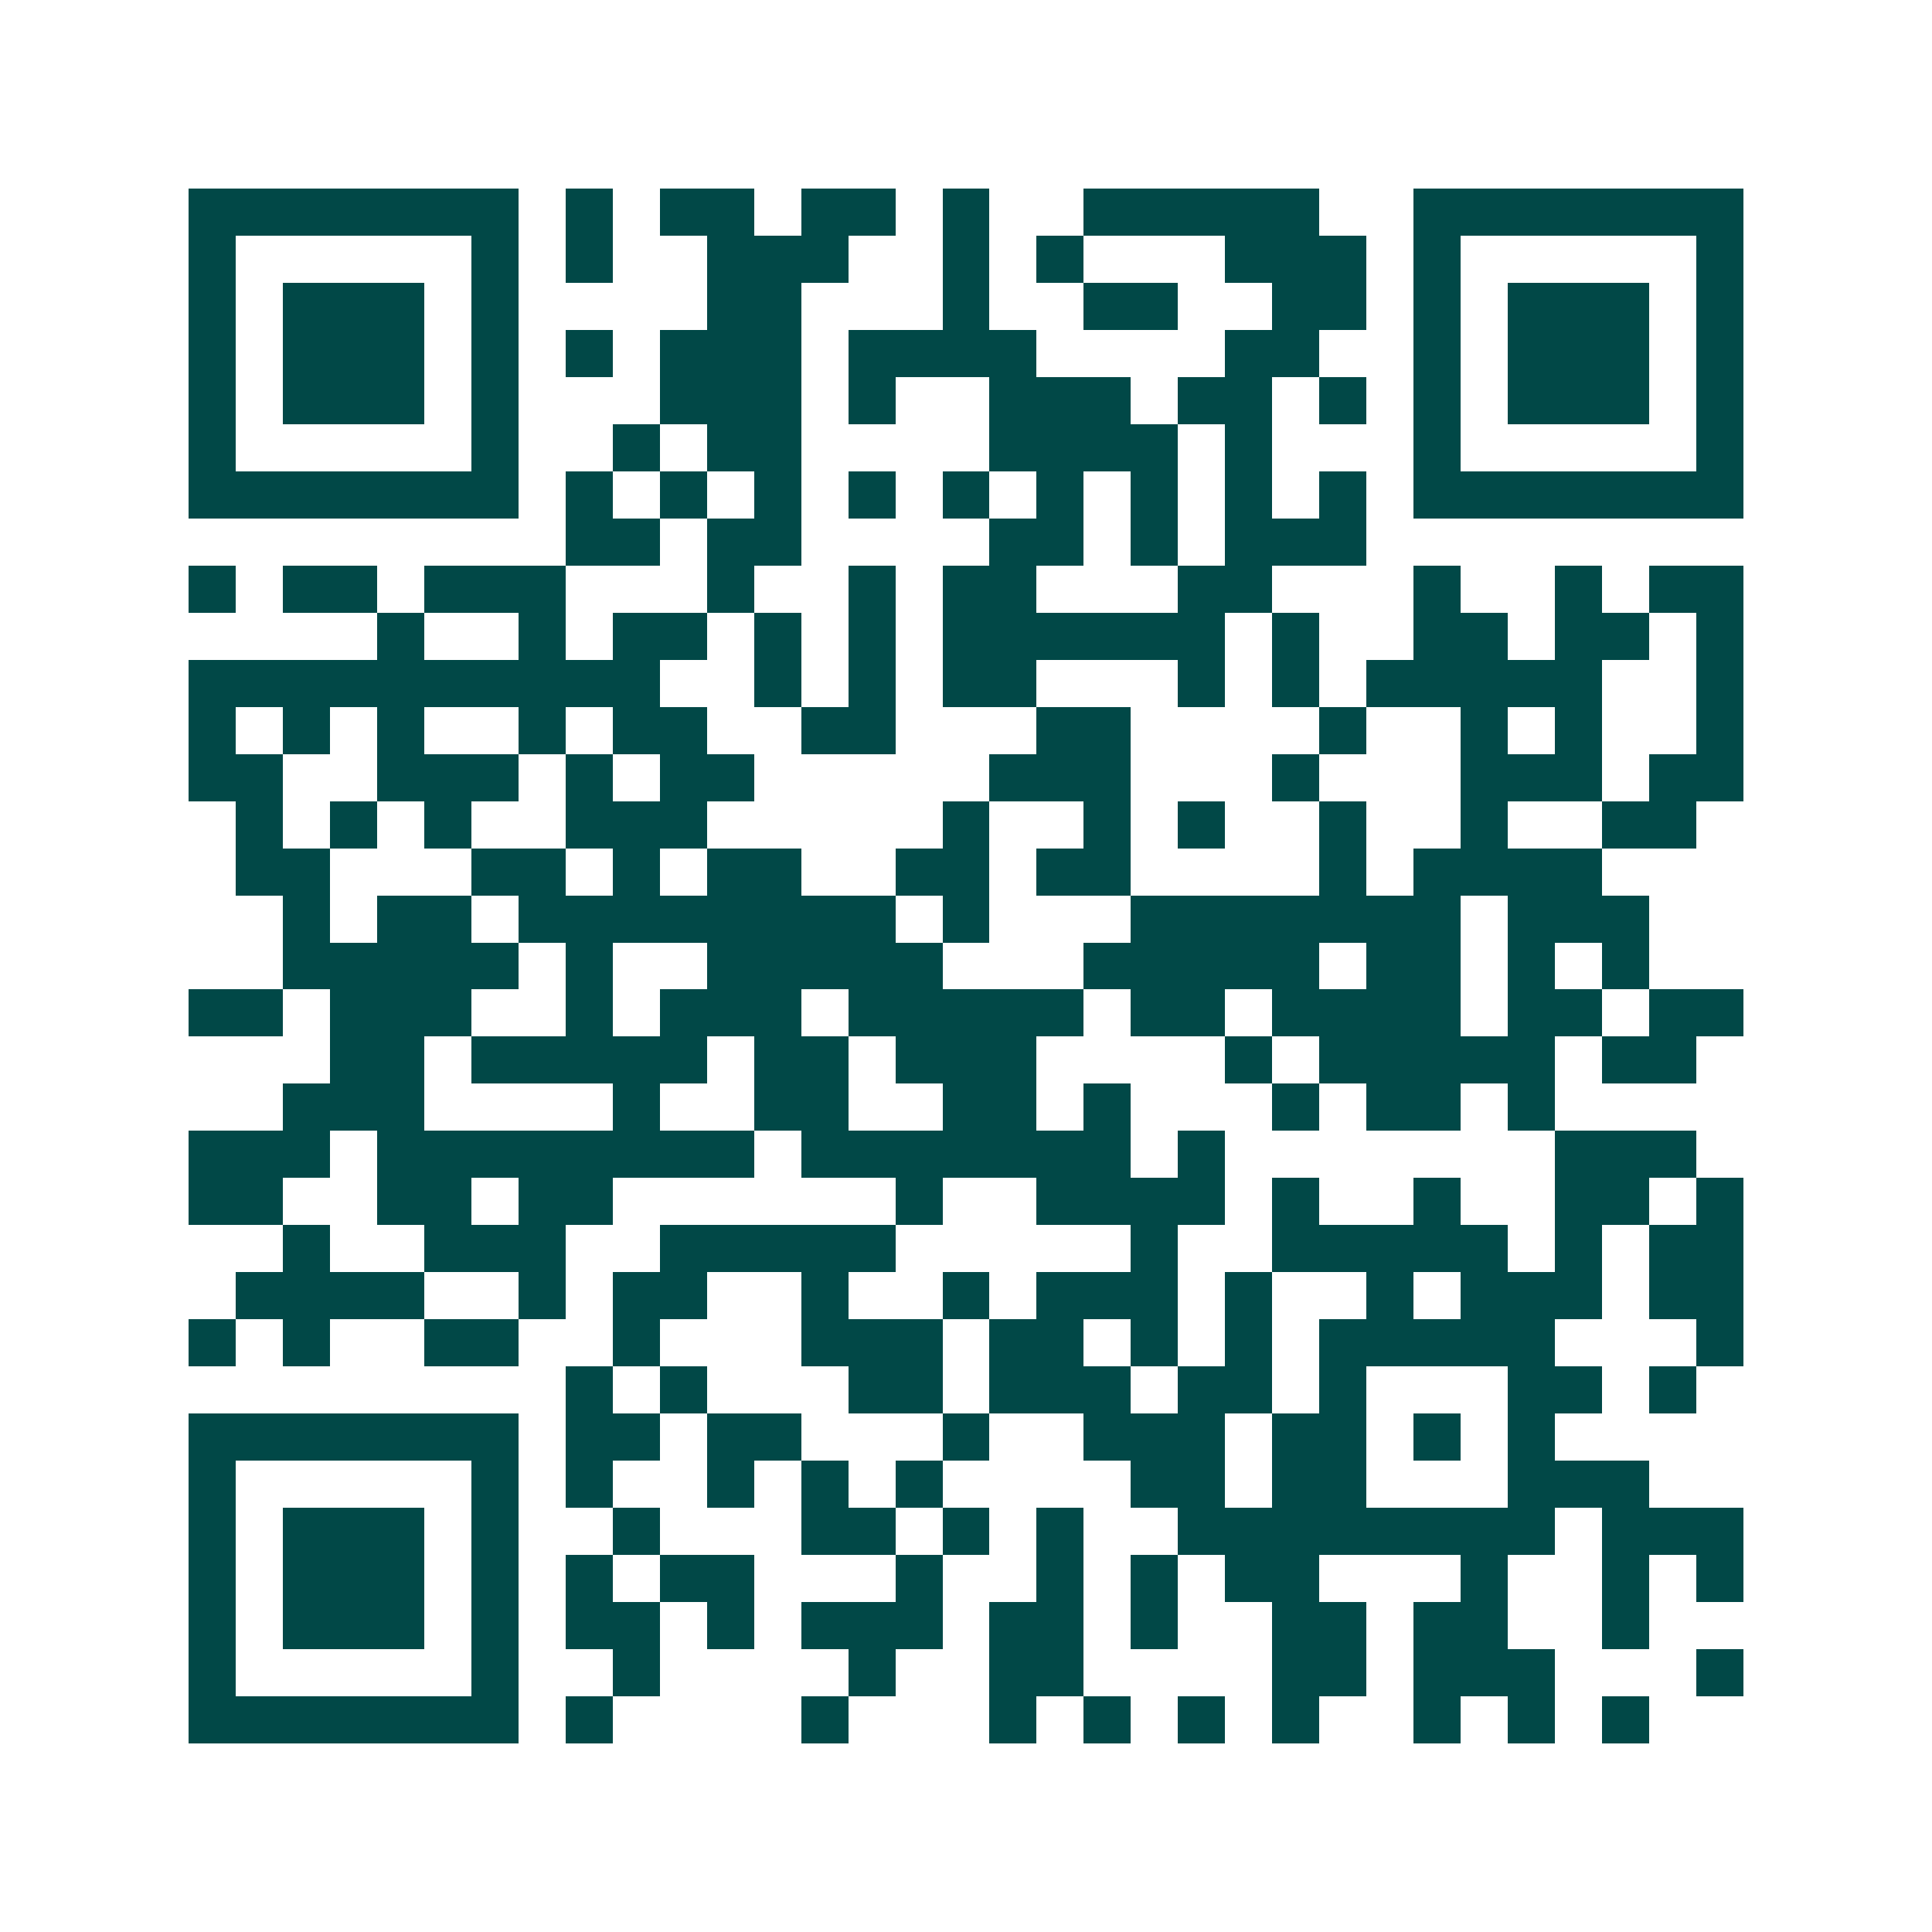<svg xmlns="http://www.w3.org/2000/svg" width="200" height="200" viewBox="0 0 41 41" shape-rendering="crispEdges"><path fill="#ffffff" d="M0 0h41v41H0z"/><path stroke="#014847" d="M4 4.5h7m1 0h1m1 0h2m1 0h2m1 0h1m2 0h5m2 0h7M4 5.5h1m5 0h1m1 0h1m2 0h3m2 0h1m1 0h1m3 0h3m1 0h1m5 0h1M4 6.5h1m1 0h3m1 0h1m4 0h2m3 0h1m2 0h2m2 0h2m1 0h1m1 0h3m1 0h1M4 7.5h1m1 0h3m1 0h1m1 0h1m1 0h3m1 0h4m4 0h2m2 0h1m1 0h3m1 0h1M4 8.5h1m1 0h3m1 0h1m3 0h3m1 0h1m2 0h3m1 0h2m1 0h1m1 0h1m1 0h3m1 0h1M4 9.5h1m5 0h1m2 0h1m1 0h2m4 0h4m1 0h1m3 0h1m5 0h1M4 10.5h7m1 0h1m1 0h1m1 0h1m1 0h1m1 0h1m1 0h1m1 0h1m1 0h1m1 0h1m1 0h7M12 11.5h2m1 0h2m4 0h2m1 0h1m1 0h3M4 12.5h1m1 0h2m1 0h3m3 0h1m2 0h1m1 0h2m3 0h2m3 0h1m2 0h1m1 0h2M8 13.5h1m2 0h1m1 0h2m1 0h1m1 0h1m1 0h6m1 0h1m2 0h2m1 0h2m1 0h1M4 14.5h10m2 0h1m1 0h1m1 0h2m3 0h1m1 0h1m1 0h5m2 0h1M4 15.5h1m1 0h1m1 0h1m2 0h1m1 0h2m2 0h2m3 0h2m4 0h1m2 0h1m1 0h1m2 0h1M4 16.5h2m2 0h3m1 0h1m1 0h2m5 0h3m3 0h1m3 0h3m1 0h2M5 17.5h1m1 0h1m1 0h1m2 0h3m5 0h1m2 0h1m1 0h1m2 0h1m2 0h1m2 0h2M5 18.5h2m3 0h2m1 0h1m1 0h2m2 0h2m1 0h2m4 0h1m1 0h4M6 19.5h1m1 0h2m1 0h8m1 0h1m3 0h7m1 0h3M6 20.5h5m1 0h1m2 0h5m3 0h5m1 0h2m1 0h1m1 0h1M4 21.5h2m1 0h3m2 0h1m1 0h3m1 0h5m1 0h2m1 0h4m1 0h2m1 0h2M7 22.5h2m1 0h5m1 0h2m1 0h3m4 0h1m1 0h5m1 0h2M6 23.5h3m4 0h1m2 0h2m2 0h2m1 0h1m3 0h1m1 0h2m1 0h1M4 24.5h3m1 0h8m1 0h7m1 0h1m7 0h3M4 25.5h2m2 0h2m1 0h2m6 0h1m2 0h4m1 0h1m2 0h1m2 0h2m1 0h1M6 26.5h1m2 0h3m2 0h5m5 0h1m2 0h5m1 0h1m1 0h2M5 27.5h4m2 0h1m1 0h2m2 0h1m2 0h1m1 0h3m1 0h1m2 0h1m1 0h3m1 0h2M4 28.5h1m1 0h1m2 0h2m2 0h1m3 0h3m1 0h2m1 0h1m1 0h1m1 0h5m3 0h1M12 29.5h1m1 0h1m3 0h2m1 0h3m1 0h2m1 0h1m3 0h2m1 0h1M4 30.5h7m1 0h2m1 0h2m3 0h1m2 0h3m1 0h2m1 0h1m1 0h1M4 31.5h1m5 0h1m1 0h1m2 0h1m1 0h1m1 0h1m4 0h2m1 0h2m3 0h3M4 32.5h1m1 0h3m1 0h1m2 0h1m3 0h2m1 0h1m1 0h1m2 0h8m1 0h3M4 33.5h1m1 0h3m1 0h1m1 0h1m1 0h2m3 0h1m2 0h1m1 0h1m1 0h2m3 0h1m2 0h1m1 0h1M4 34.5h1m1 0h3m1 0h1m1 0h2m1 0h1m1 0h3m1 0h2m1 0h1m2 0h2m1 0h2m2 0h1M4 35.5h1m5 0h1m2 0h1m4 0h1m2 0h2m4 0h2m1 0h3m3 0h1M4 36.5h7m1 0h1m4 0h1m3 0h1m1 0h1m1 0h1m1 0h1m2 0h1m1 0h1m1 0h1"/></svg>
